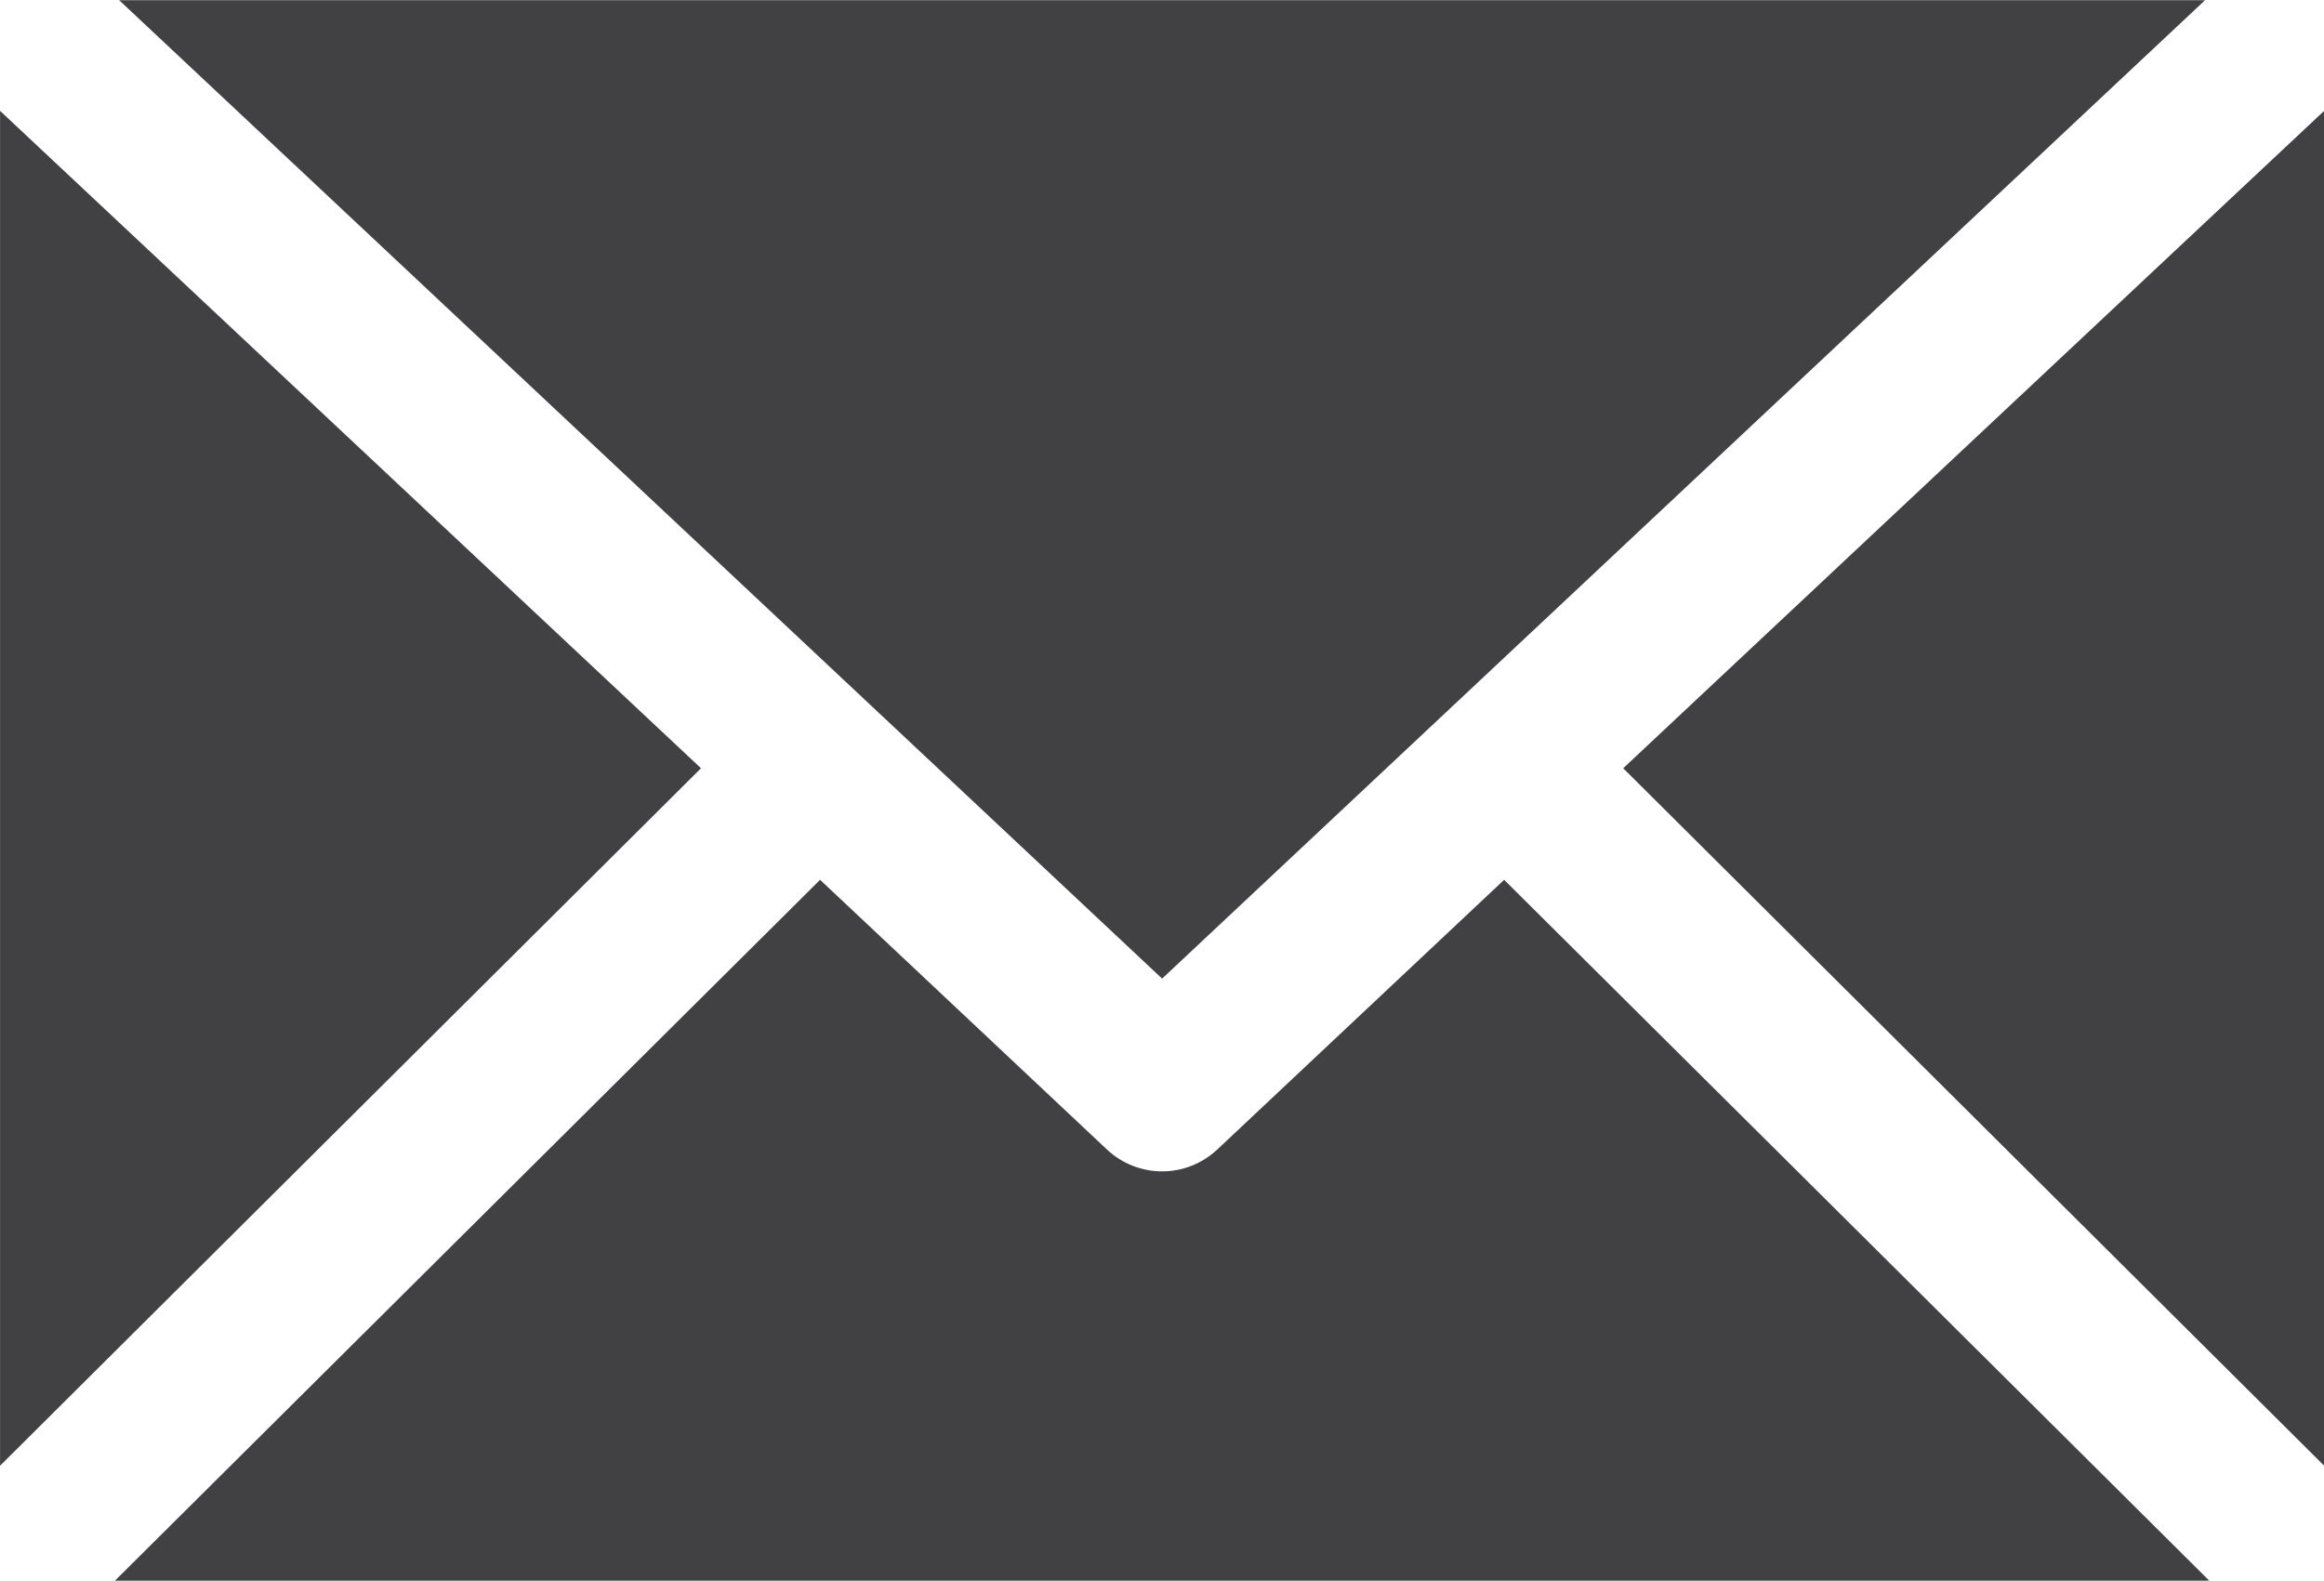 <svg xmlns="http://www.w3.org/2000/svg" xmlns:xlink="http://www.w3.org/1999/xlink" preserveAspectRatio="xMidYMid" width="44" height="29.935" viewBox="0 0 88 59.87">
  <defs>
    <style>
      .cls-1 {
        fill: #414042;
        fill-rule: evenodd;
      }
    </style>
  </defs>
  <path d="M4.511,0.006 L44.004,37.062 L83.497,0.006 L4.511,0.006 ZM0.002,4.198 L0.002,55.510 L26.544,29.095 L0.002,4.198 ZM88.006,4.198 L61.464,29.095 L88.006,55.510 L88.006,4.198 ZM31.053,33.320 L4.351,59.864 L83.657,59.864 L56.955,33.320 L46.082,43.544 C44.908,44.634 43.100,44.634 41.926,43.544 L31.053,33.320 Z" class="cls-1"/>
</svg>
